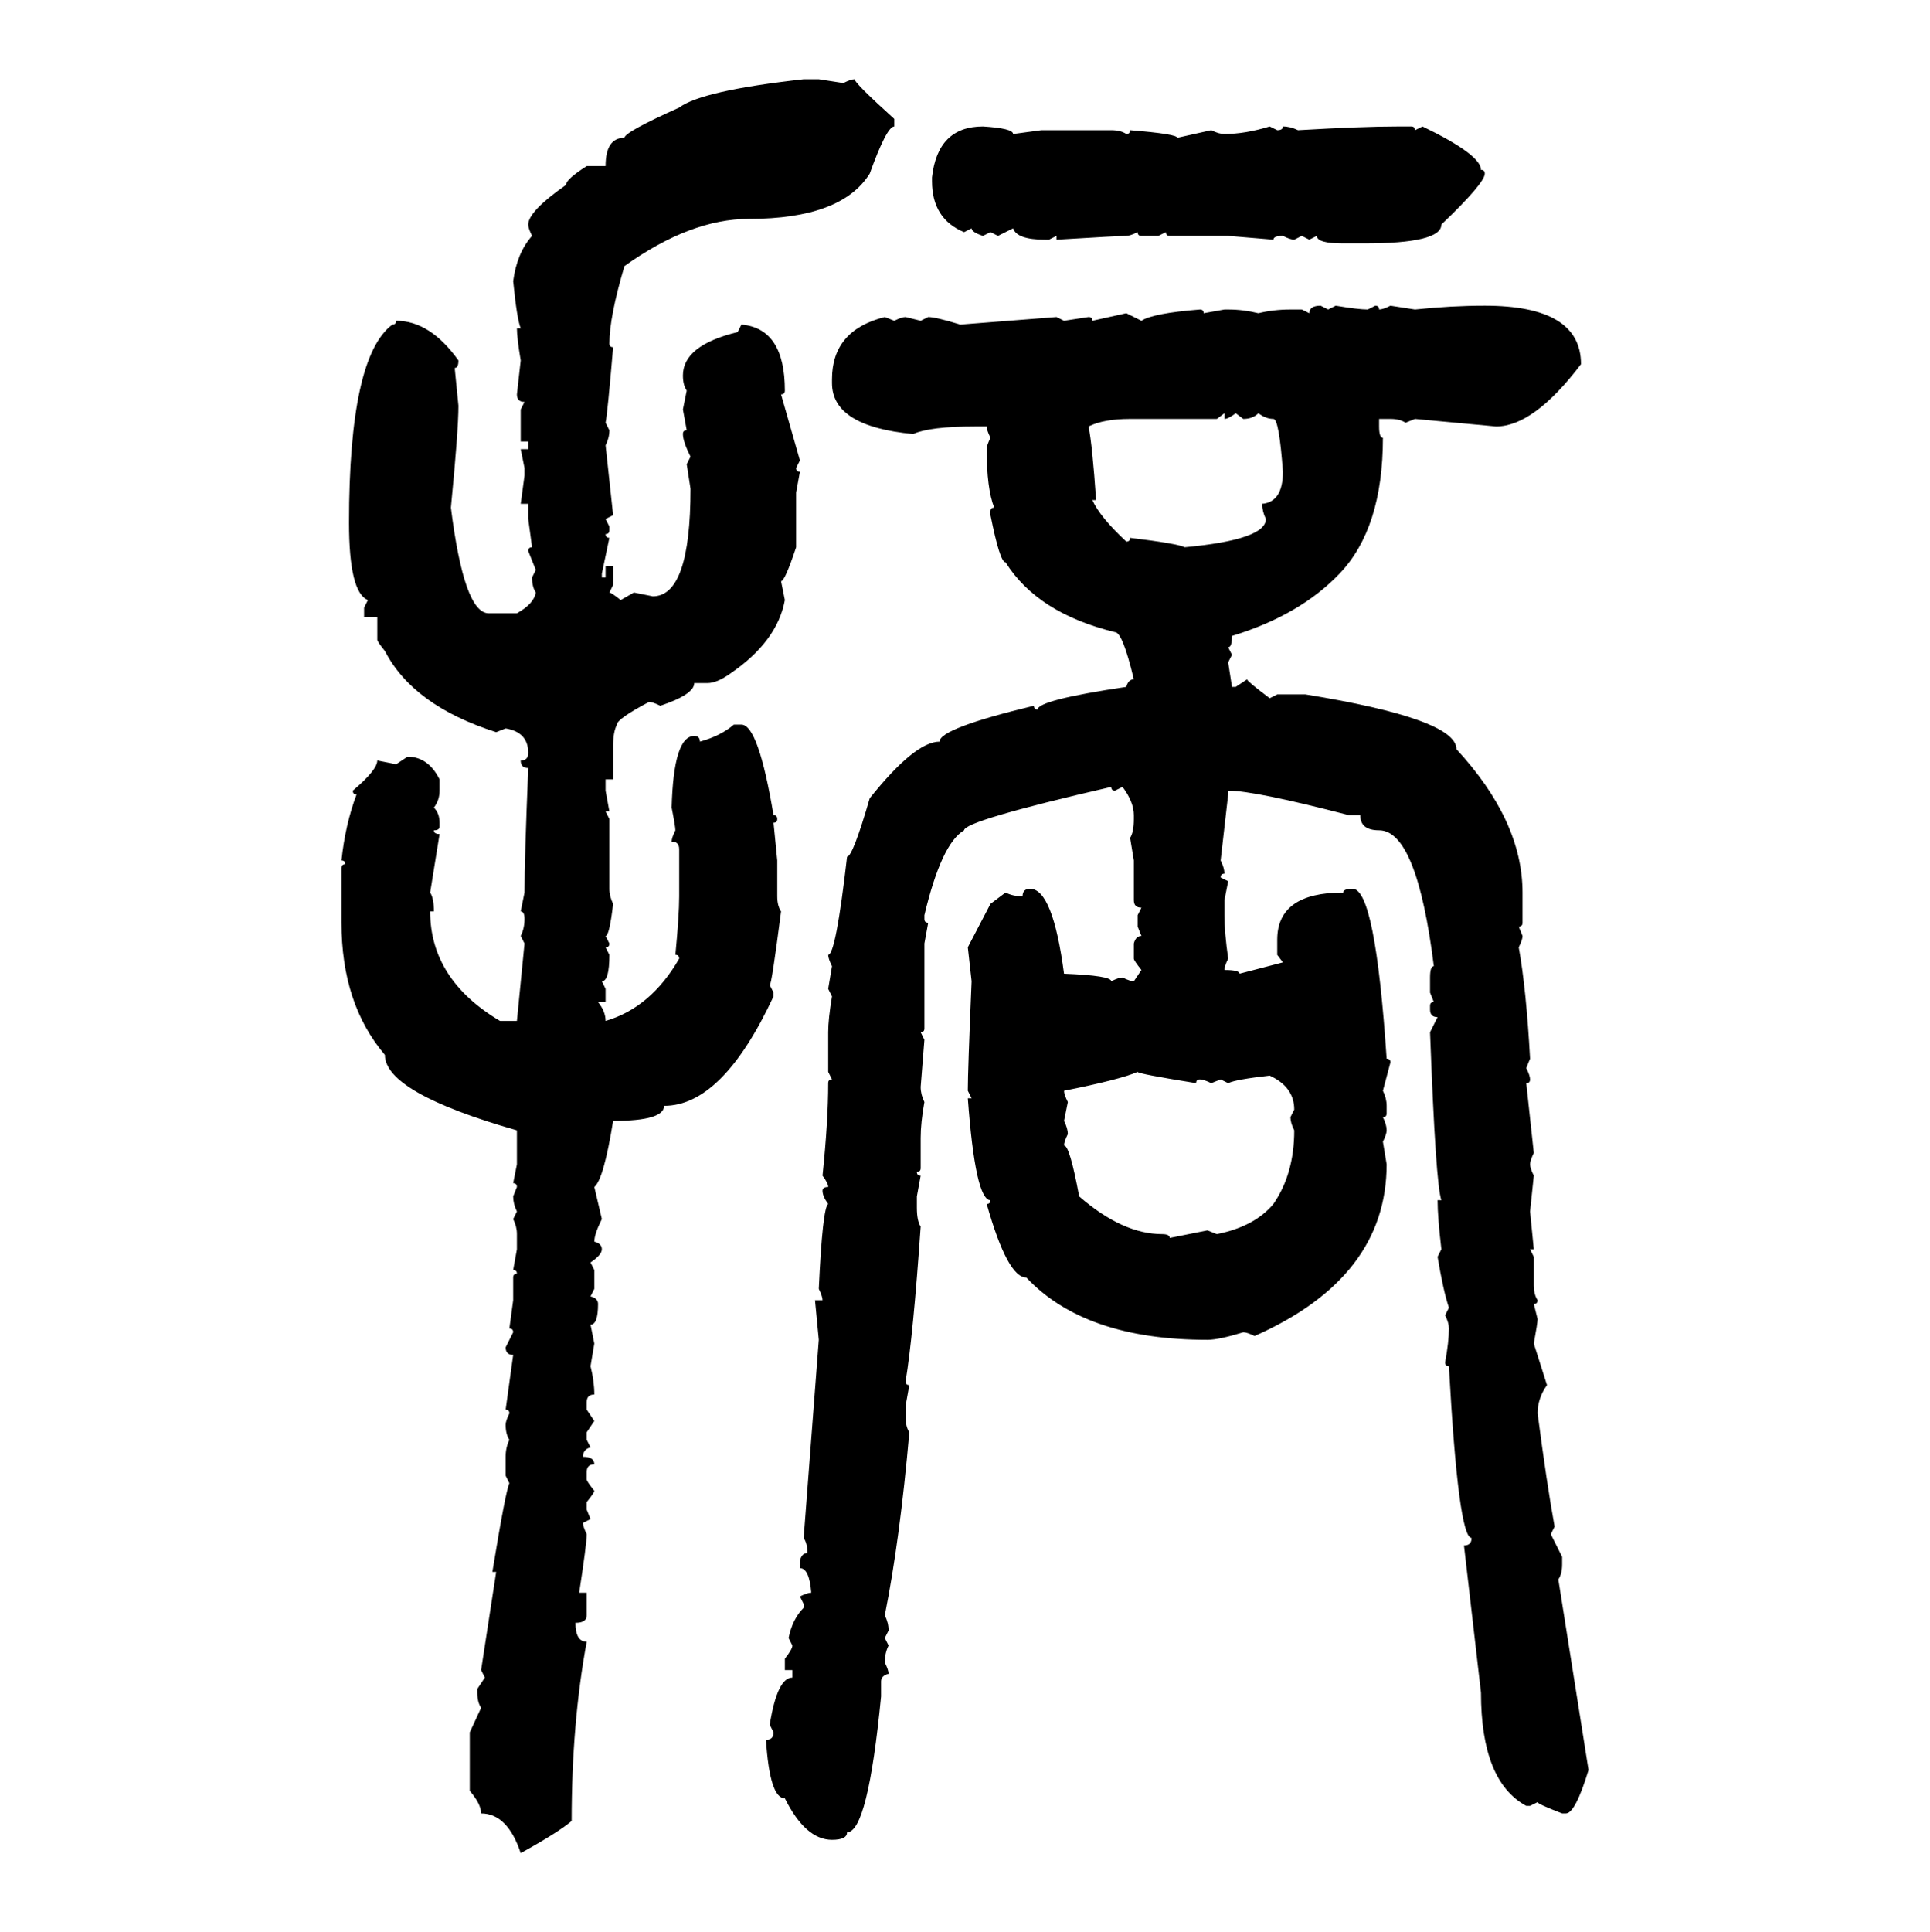 <svg xmlns="http://www.w3.org/2000/svg" xmlns:xlink="http://www.w3.org/1999/xlink" width="299.707" height="300"><path d="M124.80 12.30L124.80 12.30L127.15 12.30L130.96 12.89Q132.13 12.30 132.71 12.30L132.71 12.30Q132.71 12.89 138.87 18.46L138.87 18.46L138.87 19.63Q137.70 19.63 135.06 26.95L135.06 26.95Q130.66 33.98 116.31 33.98L116.31 33.98Q107.23 33.98 96.97 41.31L96.97 41.31Q94.63 49.22 94.63 53.32L94.63 53.32Q94.63 53.91 95.21 53.91L95.21 53.91Q94.34 64.16 94.04 65.63L94.04 65.63L94.63 66.80Q94.63 67.97 94.04 69.14L94.04 69.14L95.21 79.98L94.04 80.57L94.63 81.74L94.63 82.32Q94.63 82.91 94.04 82.91L94.04 82.91Q94.04 83.50 94.63 83.50L94.63 83.50L93.46 89.06L93.46 89.65L94.04 89.65L94.04 87.89L95.21 87.89L95.21 90.82L94.63 91.99Q94.92 91.99 96.39 93.16L96.39 93.16L98.44 91.99L101.37 92.58Q107.23 92.58 107.23 75.88L107.23 75.88L106.64 72.07L107.23 70.90Q106.05 68.55 106.05 67.38L106.05 67.38Q106.05 66.80 106.64 66.80L106.64 66.80L106.05 63.57L106.64 60.64Q106.05 59.77 106.05 58.30L106.05 58.30Q106.05 53.61 114.55 51.56L114.55 51.56L115.14 50.39Q121.88 50.98 121.88 60.64L121.88 60.64Q121.88 61.23 121.29 61.23L121.29 61.23L124.22 71.48L123.63 72.66Q123.63 73.24 124.22 73.24L124.22 73.24L123.63 76.46L123.63 84.96Q121.88 90.23 121.29 90.23L121.29 90.23L121.88 93.16Q120.70 99.61 113.38 104.59L113.38 104.59Q111.33 106.05 109.86 106.05L109.86 106.05L107.81 106.05Q107.81 107.81 102.54 109.57L102.54 109.57Q101.37 108.98 100.78 108.98L100.78 108.98Q95.80 111.62 95.80 112.50L95.80 112.50Q95.21 113.67 95.21 115.72L95.21 115.72L95.21 121.00L94.04 121.00L94.04 122.75L94.63 125.98L94.04 125.98L94.63 127.15L94.63 137.99Q94.63 139.16 95.21 140.33L95.21 140.33Q94.63 145.31 94.04 145.31L94.04 145.31L94.63 146.48Q94.63 147.07 94.04 147.07L94.04 147.07L94.63 148.24Q94.63 152.34 93.46 152.34L93.46 152.34L94.04 153.52L94.04 155.57L92.87 155.57Q94.04 157.03 94.04 158.50L94.04 158.50Q101.07 156.45 105.47 148.83L105.47 148.83Q105.47 148.24 104.88 148.24L104.88 148.24Q105.47 142.09 105.47 139.16L105.47 139.16L105.47 131.84Q105.47 130.66 104.30 130.66L104.30 130.66Q104.30 130.08 104.88 128.91L104.88 128.91Q104.88 128.32 104.30 125.39L104.30 125.39Q104.59 114.26 107.81 114.26L107.81 114.26Q108.69 114.26 108.69 115.14L108.69 115.14Q111.91 114.26 113.96 112.50L113.96 112.50L115.14 112.50Q117.77 112.50 120.12 126.56L120.12 126.56Q120.70 126.56 120.70 127.15L120.70 127.15Q120.70 127.73 120.12 127.73L120.12 127.73L120.70 133.59L120.70 139.16Q120.70 140.63 121.29 141.50L121.29 141.50Q119.82 152.93 119.53 152.93L119.53 152.93L120.12 154.10L120.12 154.69Q112.21 171.68 103.13 171.68L103.13 171.68Q103.13 174.02 95.21 174.02L95.21 174.02Q93.75 183.11 92.29 184.28L92.29 184.28L93.46 189.26Q92.29 191.60 92.29 192.77L92.29 192.77Q93.46 193.07 93.46 193.95L93.46 193.95Q93.46 194.82 91.70 196.00L91.70 196.00L92.29 197.17L92.29 200.10L91.70 201.27Q92.87 201.56 92.87 202.44L92.87 202.44Q92.87 205.66 91.70 205.66L91.70 205.66L92.29 208.59L91.70 212.11Q92.29 214.45 92.29 216.50L92.29 216.50Q91.11 216.50 91.11 217.68L91.11 217.68L91.11 218.85L92.29 220.61L91.11 222.36L91.11 223.54L91.70 224.71Q90.53 225 90.53 226.17L90.53 226.17Q92.29 226.17 92.29 227.34L92.29 227.34Q91.11 227.34 91.11 228.52L91.11 228.52L91.11 229.69Q91.11 229.98 92.29 231.45L92.29 231.45Q92.29 231.74 91.11 233.20L91.11 233.20L91.11 234.38L91.70 235.84L90.53 236.43Q90.53 237.01 91.11 238.18L91.11 238.18Q91.11 239.65 89.94 247.27L89.94 247.27L91.11 247.27L91.11 250.78Q91.11 251.95 89.36 251.95L89.36 251.95Q89.36 254.88 91.11 254.88L91.11 254.88Q88.77 267.48 88.77 282.71L88.77 282.71Q86.72 284.47 80.86 287.70L80.86 287.70Q78.81 281.54 74.71 281.54L74.71 281.54Q74.71 280.08 72.95 278.03L72.95 278.03L72.95 268.95L74.71 265.14Q74.12 264.26 74.12 262.79L74.12 262.79L74.12 262.21L75.29 260.45L74.71 259.28L77.05 244.04L76.46 244.04Q78.52 231.45 79.10 230.27L79.10 230.27L78.52 229.10L78.52 226.17Q78.52 224.71 79.10 223.54L79.10 223.54Q78.52 222.66 78.52 221.19L78.52 221.19Q78.52 220.61 79.10 219.43L79.10 219.43Q79.10 218.85 78.52 218.85L78.52 218.85L79.69 210.35Q78.52 210.35 78.52 209.18L78.52 209.18L79.69 206.84Q79.69 206.25 79.10 206.25L79.10 206.25L79.69 201.86L79.69 198.34Q79.69 197.75 80.27 197.75L80.27 197.75Q80.27 197.17 79.69 197.17L79.69 197.17L80.27 193.95L80.27 191.60Q80.27 190.43 79.69 189.26L79.69 189.26L80.27 188.09Q79.69 186.91 79.69 185.74L79.69 185.74L80.27 184.28Q80.27 183.69 79.69 183.69L79.69 183.69L80.27 180.76L80.27 175.49Q59.77 169.63 59.77 163.77L59.77 163.77Q53.03 155.86 53.03 143.26L53.03 143.26L53.03 134.77Q53.03 134.18 53.61 134.18L53.61 134.18Q53.61 133.59 53.03 133.59L53.03 133.59Q53.61 128.03 55.37 123.34L55.37 123.34Q54.79 123.34 54.79 122.75L54.79 122.75Q58.59 119.53 58.59 118.07L58.59 118.07L61.52 118.65L63.28 117.48Q66.50 117.48 68.26 121.00L68.26 121.00L68.26 122.75Q68.26 124.22 67.38 125.39L67.38 125.39Q68.26 126.27 68.26 127.73L68.26 127.73L68.26 128.32Q68.26 128.91 67.38 128.91L67.38 128.91Q67.38 129.49 68.26 129.49L68.26 129.49L66.80 138.57Q67.38 139.45 67.38 141.50L67.38 141.50L66.80 141.50Q66.80 152.05 77.64 158.50L77.64 158.50L80.27 158.50L81.45 146.48L80.86 145.31Q81.45 144.14 81.45 142.68L81.45 142.68Q81.45 141.50 80.86 141.50L80.86 141.50L81.45 138.57Q81.45 133.30 82.03 119.24L82.03 119.24Q80.86 119.24 80.86 118.07L80.86 118.07Q82.03 118.07 82.03 116.89L82.03 116.89Q82.03 113.67 78.52 113.09L78.52 113.09L77.05 113.67Q64.16 109.57 59.77 101.07L59.77 101.07Q58.59 99.61 58.59 99.32L58.59 99.32L58.59 95.80L56.54 95.80L56.54 94.34L57.13 93.16Q54.20 91.99 54.20 81.15L54.20 81.15Q54.20 55.37 60.94 50.39L60.94 50.39Q61.52 50.39 61.52 49.80L61.52 49.80Q66.80 49.80 71.19 55.96L71.19 55.96Q71.19 57.13 70.61 57.13L70.61 57.13L71.19 62.99Q71.19 66.80 70.02 78.81L70.02 78.81Q72.07 95.21 75.88 95.21L75.88 95.21L80.27 95.21Q82.91 93.75 83.20 91.99L83.20 91.99Q82.62 91.11 82.62 89.65L82.62 89.65L83.20 88.48L82.03 85.55Q82.03 84.96 82.62 84.96L82.62 84.96L82.03 80.57L82.03 78.22L80.86 78.22L81.45 73.83L81.45 72.66L80.86 69.73L82.03 69.73L82.03 68.55L80.86 68.55L80.86 63.57L81.45 62.40Q80.27 62.40 80.27 61.23L80.27 61.23L80.86 55.96Q80.27 52.44 80.27 50.98L80.27 50.98L80.86 50.98Q80.27 49.51 79.69 43.65L79.69 43.65Q80.27 39.26 82.62 36.62L82.62 36.62Q82.03 35.45 82.03 34.86L82.03 34.86Q82.03 32.81 87.89 28.71L87.89 28.71Q87.89 27.83 91.11 25.78L91.11 25.78L94.04 25.78Q94.04 21.39 96.97 21.39L96.97 21.39Q96.97 20.51 105.47 16.70L105.47 16.70Q108.98 14.06 124.80 12.30ZM152.64 19.63L152.64 19.63Q157.32 19.92 157.32 20.80L157.32 20.80L161.72 20.21L172.56 20.21Q174.02 20.21 174.90 20.80L174.90 20.80Q175.49 20.80 175.49 20.21L175.49 20.21Q182.81 20.80 182.81 21.39L182.81 21.39L188.09 20.21Q189.26 20.80 190.14 20.80L190.14 20.80Q193.36 20.80 197.17 19.63L197.17 19.63L198.34 20.21Q199.22 20.21 199.22 19.63L199.22 19.63Q200.39 19.63 201.56 20.21L201.56 20.21Q211.52 19.63 217.09 19.63L217.09 19.63L219.14 19.63Q219.73 19.63 219.73 20.21L219.73 20.21L220.90 19.63Q229.98 24.02 229.98 26.37L229.98 26.37Q230.57 26.37 230.57 26.95L230.57 26.95Q230.57 28.42 223.83 34.86L223.83 34.86Q223.83 37.79 211.82 37.79L211.82 37.79L208.59 37.79Q204.49 37.79 204.49 36.62L204.49 36.62L203.32 37.21L202.15 36.62L200.98 37.21Q200.39 37.21 199.22 36.62L199.22 36.62Q197.75 36.62 197.75 37.21L197.75 37.21L190.72 36.62L181.64 36.62Q181.05 36.62 181.05 36.04L181.05 36.04L179.88 36.62L177.25 36.62Q176.66 36.62 176.66 36.04L176.66 36.04Q175.49 36.62 174.90 36.62L174.90 36.62Q173.73 36.62 164.06 37.21L164.06 37.21L164.06 36.62L162.89 37.21L162.30 37.21Q157.91 37.21 157.32 35.45L157.32 35.45L154.98 36.62L153.81 36.04L152.64 36.62Q150.88 36.04 150.88 35.45L150.88 35.45L149.71 36.04Q144.73 33.98 144.73 28.13L144.73 28.13L144.73 27.54Q145.61 19.63 152.64 19.63ZM205.08 47.46L205.08 47.46L206.25 48.05L207.42 47.46Q210.94 48.05 212.40 48.05L212.40 48.05L213.57 47.46Q214.16 47.46 214.16 48.05L214.16 48.05Q214.75 48.05 215.92 47.46L215.92 47.46L219.73 48.05Q225.29 47.46 230.57 47.46L230.57 47.46Q245.51 47.46 245.51 56.54L245.51 56.54Q238.18 66.21 232.32 66.21L232.32 66.21L219.73 65.04L218.26 65.63Q217.38 65.04 215.92 65.04L215.92 65.04L214.16 65.04L214.16 66.21Q214.16 67.97 214.75 67.97L214.75 67.97Q214.75 82.03 208.01 89.06L208.01 89.06Q201.86 95.51 191.31 98.73L191.31 98.73Q191.31 100.49 190.72 100.49L190.72 100.49L191.31 101.66L190.72 102.83L191.31 106.64L191.89 106.64L193.65 105.47Q193.65 105.76 197.17 108.40L197.17 108.40L198.34 107.81L202.73 107.81Q226.17 111.62 226.17 116.31L226.17 116.31Q236.43 127.44 236.43 138.57L236.43 138.57L236.43 143.26Q236.43 143.85 235.84 143.85L235.84 143.85L236.43 145.31Q236.43 145.90 235.84 147.07L235.84 147.07Q237.01 153.52 237.60 164.36L237.60 164.36L237.01 165.82Q237.60 166.99 237.60 167.58L237.60 167.58Q237.60 168.16 237.01 168.16L237.01 168.16L238.18 179.00Q237.60 180.18 237.60 180.76L237.60 180.76Q237.60 181.35 238.18 182.52L238.18 182.52L237.60 188.09L238.18 193.95L237.60 193.95L238.18 195.12L238.18 199.51Q238.18 200.98 238.77 201.86L238.77 201.86Q238.77 202.44 238.18 202.44L238.18 202.44L238.77 204.79Q238.77 205.37 238.18 208.59L238.18 208.59L240.23 215.04Q238.77 217.09 238.77 219.43L238.77 219.43Q240.23 230.57 241.41 237.01L241.41 237.01L240.82 238.18L242.58 241.70L242.58 242.87Q242.58 244.34 241.99 245.21L241.99 245.21L246.68 274.80Q244.63 281.54 243.16 281.54L243.16 281.54L242.58 281.54Q238.77 280.08 238.77 279.79L238.77 279.79L237.60 280.37L237.01 280.37Q229.98 276.56 229.98 262.79L229.98 262.79L227.34 239.94Q228.52 239.94 228.52 238.77L228.52 238.77Q226.46 238.77 225 212.11L225 212.11Q224.41 212.11 224.41 211.52L224.41 211.52Q225 208.30 225 206.25L225 206.25Q225 205.37 224.41 204.20L224.41 204.20L225 203.03Q224.12 200.39 223.24 195.12L223.24 195.12L223.83 193.95Q223.24 188.96 223.24 186.33L223.24 186.33L223.83 186.33Q222.95 183.98 222.07 160.25L222.07 160.25L223.24 157.91Q222.07 157.91 222.07 156.74L222.07 156.74L222.07 156.15Q222.07 155.57 222.66 155.57L222.66 155.57L222.07 154.10L222.07 151.76Q222.07 150 222.66 150L222.66 150Q220.02 128.91 214.16 128.91L214.16 128.91Q211.23 128.91 211.23 126.56L211.23 126.56L209.47 126.56Q194.82 122.75 190.72 122.75L190.72 122.75L190.72 123.34L189.55 133.59Q190.14 134.77 190.14 135.64L190.14 135.64Q189.55 135.64 189.55 136.23L189.55 136.23L190.72 136.82L190.14 139.75L190.14 142.09Q190.14 144.73 190.72 148.83L190.72 148.83Q190.14 150 190.14 150.59L190.14 150.59Q192.48 150.59 192.48 151.17L192.48 151.17L199.22 149.41L198.34 148.24L198.34 145.90Q198.34 138.57 208.59 138.57L208.59 138.57Q208.59 137.99 210.06 137.99L210.06 137.99Q213.57 137.99 215.33 164.36L215.33 164.36Q215.92 164.36 215.92 164.94L215.92 164.94L214.75 169.34Q215.33 170.51 215.33 171.68L215.33 171.68L215.33 172.85Q215.33 173.44 214.75 173.44L214.75 173.44Q215.33 174.61 215.33 175.49L215.33 175.49Q215.33 176.07 214.75 177.25L214.75 177.25L215.33 180.76Q215.33 198.34 194.82 207.42L194.82 207.42Q193.65 206.84 193.07 206.84L193.07 206.84Q189.26 208.01 187.50 208.01L187.50 208.01Q168.46 208.01 159.38 198.34L159.38 198.34Q156.45 198.34 153.22 186.91L153.22 186.91Q153.81 186.91 153.81 186.33L153.81 186.33Q151.46 186.33 150.29 170.51L150.29 170.51L150.88 170.51L150.29 169.34Q150.29 166.11 150.88 152.34L150.88 152.34L150.29 147.07L153.81 140.33L156.15 138.57Q157.32 139.16 158.79 139.16L158.79 139.16Q158.79 137.99 159.96 137.99L159.96 137.99Q163.48 137.99 165.23 151.17L165.23 151.17Q172.56 151.46 172.56 152.34L172.56 152.34Q173.73 151.76 174.32 151.76L174.32 151.76Q175.49 152.34 176.07 152.34L176.07 152.34L177.25 150.59Q176.07 149.12 176.07 148.83L176.07 148.83L176.07 146.48Q176.37 145.31 177.25 145.31L177.25 145.31L176.66 143.85L176.66 142.09L177.25 140.92Q176.07 140.92 176.07 139.75L176.07 139.75L176.07 133.59L175.49 130.08Q176.07 129.20 176.07 127.15L176.07 127.15L176.07 126.56Q176.07 124.51 174.32 122.17L174.32 122.17L173.14 122.75Q172.56 122.75 172.56 122.17L172.56 122.17Q149.71 127.44 149.71 128.91L149.71 128.91Q146.19 130.96 143.55 142.09L143.55 142.09L143.55 142.68Q143.55 143.26 144.14 143.26L144.14 143.26L143.55 146.48L143.55 159.67Q143.55 160.25 142.97 160.25L142.97 160.25L143.55 161.43L142.97 168.75Q142.97 169.92 143.55 171.09L143.55 171.09Q142.97 174.32 142.97 176.66L142.97 176.66L142.97 181.35Q142.97 181.93 142.38 181.93L142.38 181.93Q142.38 182.52 142.97 182.52L142.97 182.52L142.38 185.74L142.38 187.50Q142.38 189.55 142.97 190.43L142.97 190.43Q141.80 207.42 140.63 214.45L140.63 214.45Q140.63 215.04 141.21 215.04L141.21 215.04L140.63 218.26L140.63 220.02Q140.63 221.48 141.21 222.36L141.21 222.36Q139.75 239.06 137.40 250.78L137.40 250.78Q137.99 251.95 137.99 253.13L137.99 253.13L137.40 254.30L137.99 255.47Q137.40 256.64 137.40 258.11L137.40 258.11Q137.99 259.28 137.99 259.86L137.99 259.86Q136.82 260.16 136.82 261.04L136.82 261.04L136.82 263.38Q134.77 284.47 131.54 284.47L131.54 284.47Q131.54 285.64 129.20 285.64L129.20 285.64Q125.10 285.64 121.88 279.20L121.88 279.20Q119.53 279.20 118.95 270.12L118.95 270.12Q120.12 270.12 120.12 268.95L120.12 268.95L119.53 267.77Q120.70 260.45 123.05 260.45L123.05 260.45L123.05 259.28L121.88 259.28L121.88 257.52Q123.05 256.05 123.05 255.47L123.05 255.47L122.46 254.30Q123.05 251.37 124.80 249.61L124.80 249.61L124.80 249.02L124.22 247.85Q125.39 247.27 125.98 247.27L125.98 247.27Q125.68 243.46 124.22 243.46L124.22 243.46L124.22 242.29Q124.51 241.11 125.39 241.11L125.39 241.11Q125.39 239.65 124.80 238.77L124.80 238.77L127.15 208.01L126.56 201.86L127.73 201.86Q127.73 201.27 127.15 200.10L127.15 200.10Q127.73 187.50 128.61 186.91L128.61 186.91Q127.73 185.74 127.73 184.86L127.73 184.86Q127.73 184.28 128.61 184.28L128.61 184.28Q128.61 183.69 127.73 182.52L127.73 182.52Q128.61 174.02 128.61 168.16L128.61 168.16Q128.61 167.58 129.20 167.58L129.20 167.58L128.61 166.41L128.61 160.25Q128.61 158.20 129.20 154.69L129.20 154.69L128.61 153.52L129.20 150Q128.61 148.83 128.61 148.24L128.61 148.24Q129.79 148.24 131.54 133.01L131.54 133.01Q132.42 133.01 135.06 123.93L135.06 123.93Q142.09 115.14 145.90 115.14L145.90 115.14Q145.90 113.09 160.55 109.57L160.55 109.57Q160.55 110.16 161.13 110.16L161.13 110.16Q161.13 108.69 174.90 106.64L174.90 106.64Q175.20 105.47 176.07 105.47L176.07 105.47Q174.32 98.14 173.14 98.14L173.14 98.14Q161.13 95.21 156.15 87.30L156.15 87.30Q155.27 87.30 153.81 79.98L153.81 79.98L153.81 79.39Q153.81 78.81 154.39 78.81L154.39 78.81Q153.22 75.88 153.22 69.73L153.22 69.73Q153.22 69.14 153.81 67.97L153.81 67.97Q153.22 66.80 153.22 66.21L153.22 66.21L151.46 66.21Q144.43 66.21 141.80 67.38L141.80 67.38Q129.20 66.21 129.20 59.47L129.20 59.47L129.20 58.89Q129.20 51.27 137.40 49.22L137.40 49.22L138.87 49.80Q140.04 49.22 140.63 49.22L140.63 49.22L142.97 49.80L144.14 49.22Q145.31 49.22 149.12 50.39L149.12 50.39L164.06 49.22L165.23 49.80L169.04 49.22Q169.63 49.22 169.63 49.80L169.63 49.80L174.90 48.63L177.25 49.80Q179.00 48.63 186.33 48.05L186.33 48.05Q186.91 48.05 186.91 48.63L186.91 48.63L190.14 48.05L190.72 48.05Q193.07 48.05 195.41 48.63L195.41 48.63Q197.75 48.05 200.39 48.05L200.39 48.05L202.15 48.05L203.32 48.63Q203.32 47.46 205.08 47.46ZM190.14 64.16L188.96 65.04L175.49 65.04Q171.39 65.04 169.04 66.21L169.04 66.21Q169.63 69.14 170.21 77.64L170.21 77.64L169.63 77.64Q170.80 80.27 174.90 84.08L174.90 84.08Q175.49 84.08 175.49 83.50L175.49 83.50Q182.81 84.38 183.98 84.96L183.98 84.96Q196.58 83.79 196.58 80.57L196.58 80.57Q196.00 79.39 196.00 78.22L196.00 78.22Q199.22 77.93 199.22 73.24L199.22 73.24Q198.63 65.04 197.75 65.04L197.75 65.04Q196.58 65.04 195.41 64.16L195.41 64.16Q194.53 65.04 193.07 65.04L193.07 65.04L191.89 64.16Q190.72 65.04 190.14 65.04L190.14 65.04L190.14 64.16ZM165.23 169.34L165.23 169.34Q165.23 169.92 165.82 171.09L165.82 171.09L165.23 174.02Q165.82 175.20 165.82 176.07L165.82 176.07Q165.23 177.25 165.23 177.83L165.23 177.83Q166.11 177.83 167.58 185.74L167.58 185.74Q174.32 191.60 180.47 191.60L180.47 191.60Q181.64 191.60 181.64 192.19L181.64 192.19L187.50 191.02L188.96 191.60Q194.82 190.43 197.75 186.91L197.75 186.91Q200.98 182.23 200.98 175.49L200.98 175.49Q200.39 174.32 200.39 173.44L200.39 173.44L200.98 172.27Q200.98 168.75 197.17 166.99L197.17 166.99Q191.89 167.58 190.72 168.16L190.72 168.16L189.55 167.58L188.09 168.16Q186.91 167.58 186.33 167.58L186.33 167.58Q185.74 167.58 185.74 168.16L185.74 168.16Q176.66 166.70 176.66 166.41L176.66 166.41Q174.02 167.58 165.23 169.34Z"/></svg>